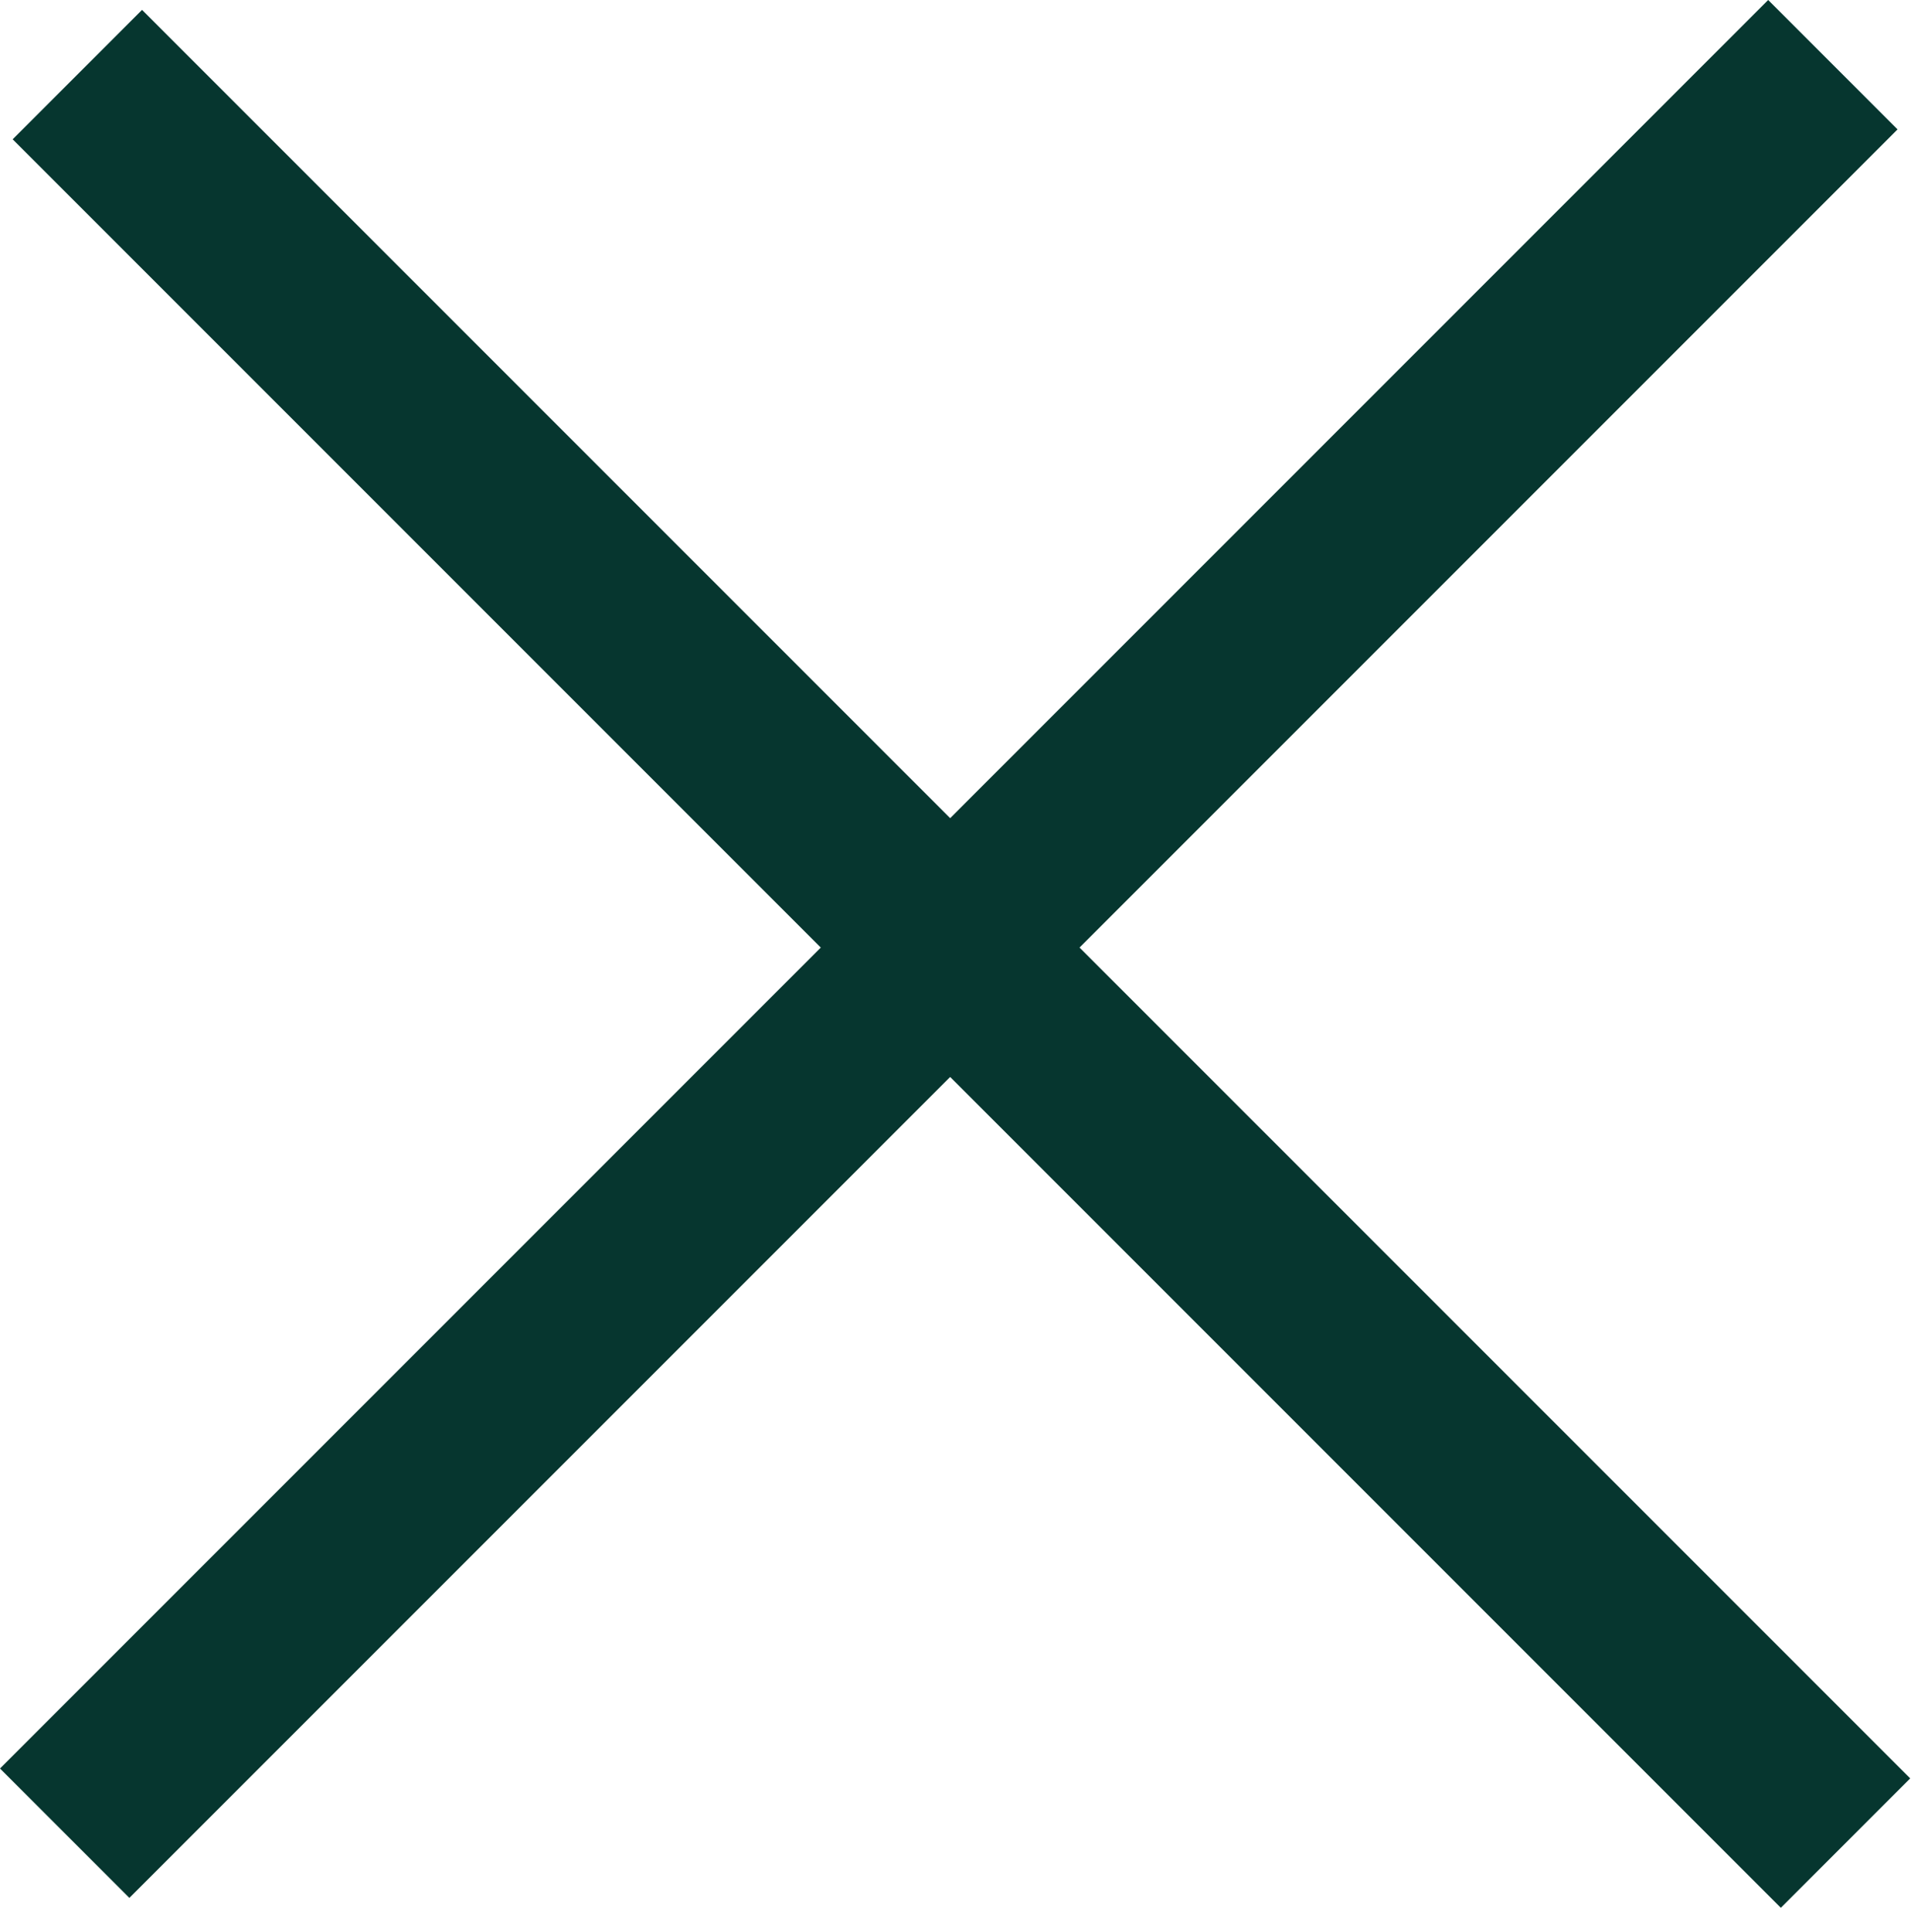 <svg width="94" height="95" viewBox="0 0 94 95" fill="none" xmlns="http://www.w3.org/2000/svg">
<g clip-path="url(#clip0_353_18)">
<line x1="90.156" y1="3.182" x2="3.182" y2="90.156" stroke="#06362F" stroke-width="9"/>
<line x1="90.779" y1="90.643" x2="3.805" y2="3.669" stroke="#06362F" stroke-width="9"/>
</g>
<defs>
<clipPath id="clip0_353_18">
<rect width="94" height="95" fill="white"/>
</clipPath>
</defs>
</svg>
